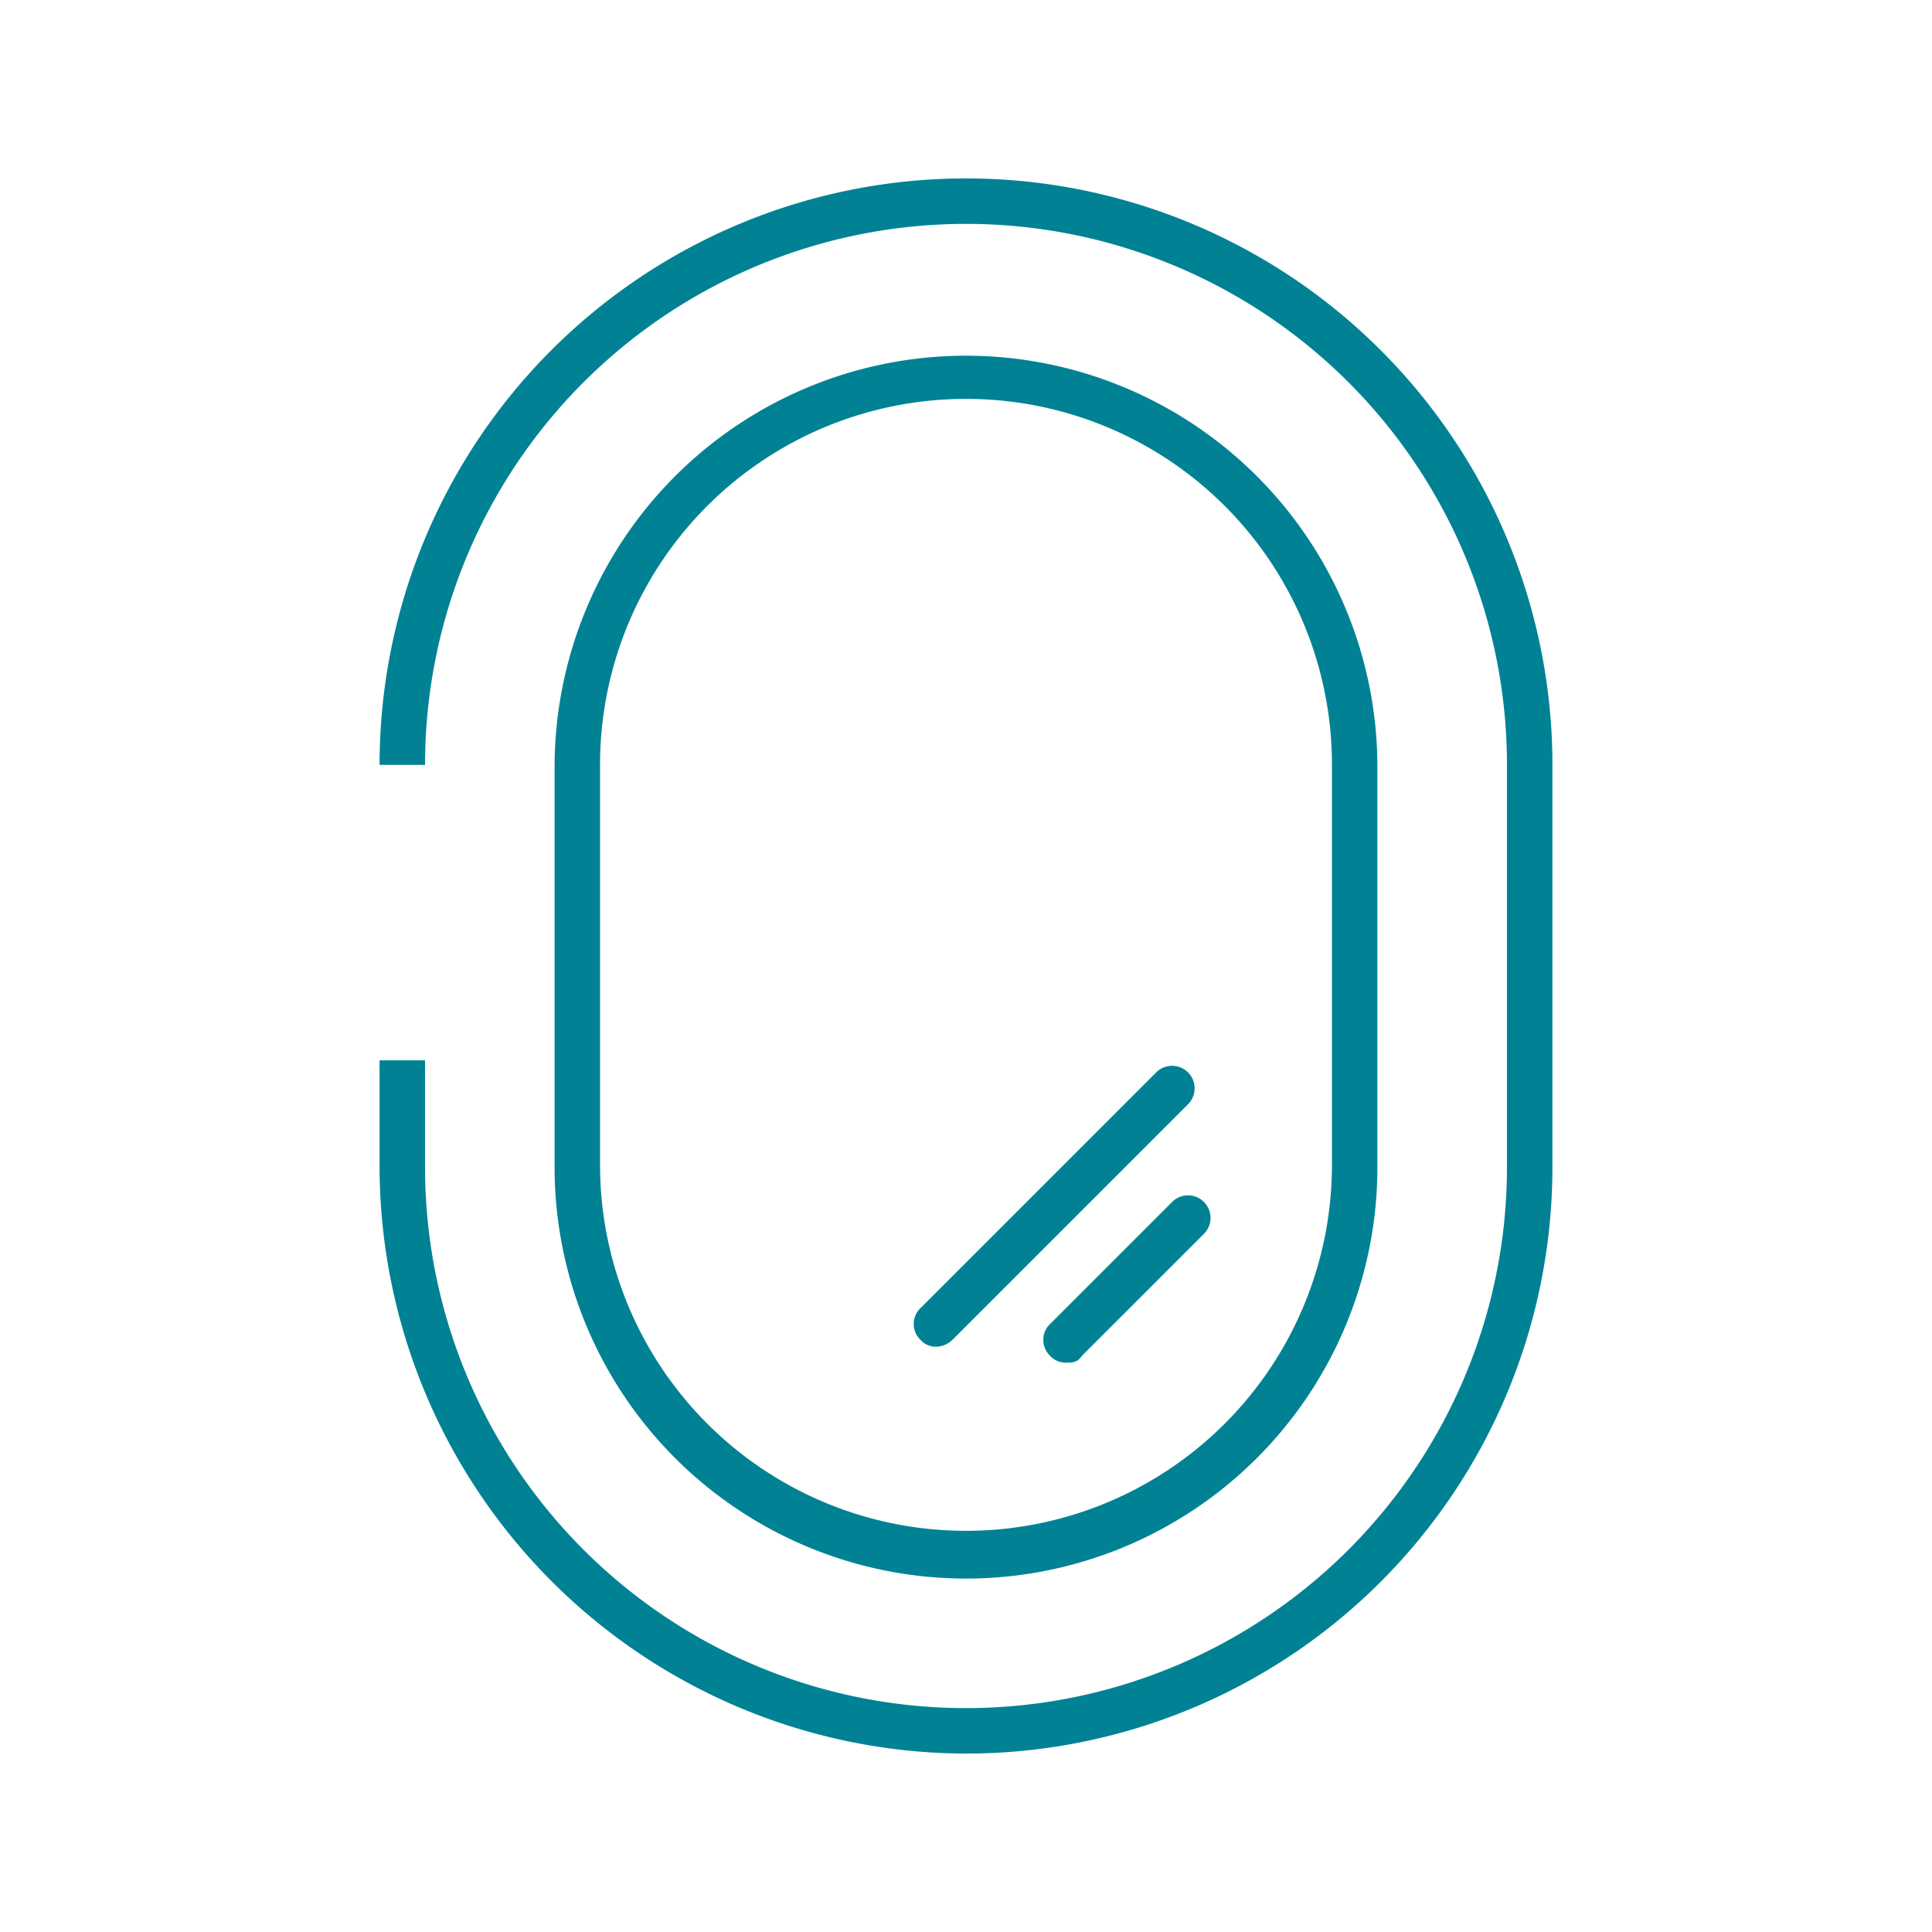 <svg id="vigour_piktogramme_spiegel" xmlns="http://www.w3.org/2000/svg" xmlns:xlink="http://www.w3.org/1999/xlink" width="85" height="85" viewBox="0 0 85 85">
  <defs>
    <clipPath id="clip-path">
      <rect id="Rechteck_229" data-name="Rechteck 229" width="85" height="85"/>
    </clipPath>
  </defs>
  <g id="Gruppe_575" data-name="Gruppe 575" clip-path="url(#clip-path)">
    <path id="Pfad_372" data-name="Pfad 372" d="M46.9,59.95a.911.911,0,0,1-.7-.3.967.967,0,0,1,0-1.4l5.4-5.4a.991.991,0,0,1,1.4,1.4l-5.4,5.4c-.2.3-.4.3-.7.3" fill="#008294"/>
  </g>
  <g id="Gruppe_576" data-name="Gruppe 576" clip-path="url(#clip-path)">
    <path id="Pfad_373" data-name="Pfad 373" d="M41.2,59.25a.9.9,0,0,1-.7-.3.964.964,0,0,1,0-1.4l10.4-10.4a.991.991,0,0,1,1.4,1.4L41.9,58.95a1.08,1.08,0,0,1-.7.3" fill="#008294"/>
  </g>
  <g id="Gruppe_577" data-name="Gruppe 577" clip-path="url(#clip-path)">
    <path id="Pfad_374" data-name="Pfad 374" d="M42.5,77.15a25.864,25.864,0,0,1-25.8-25.8v-4.7h2v4.7a23.8,23.8,0,0,0,47.6,0V33.65a23.8,23.8,0,0,0-47.6,0h-2a25.8,25.8,0,0,1,51.6,0v17.7a25.8,25.8,0,0,1-25.8,25.8" fill="#008294"/>
  </g>
  <g id="Gruppe_578" data-name="Gruppe 578" clip-path="url(#clip-path)">
    <path id="Pfad_375" data-name="Pfad 375" d="M42.5,69.45a18.1,18.1,0,0,1-18.1-18.1V33.75a18.1,18.1,0,0,1,36.2,0v17.6a18.1,18.1,0,0,1-18.1,18.1m0-51.9a16.09,16.09,0,0,0-16.1,16.1v17.6a16.1,16.1,0,0,0,32.2,0V33.65a16.09,16.09,0,0,0-16.1-16.1" fill="#008294"/>
  </g>
</svg>
